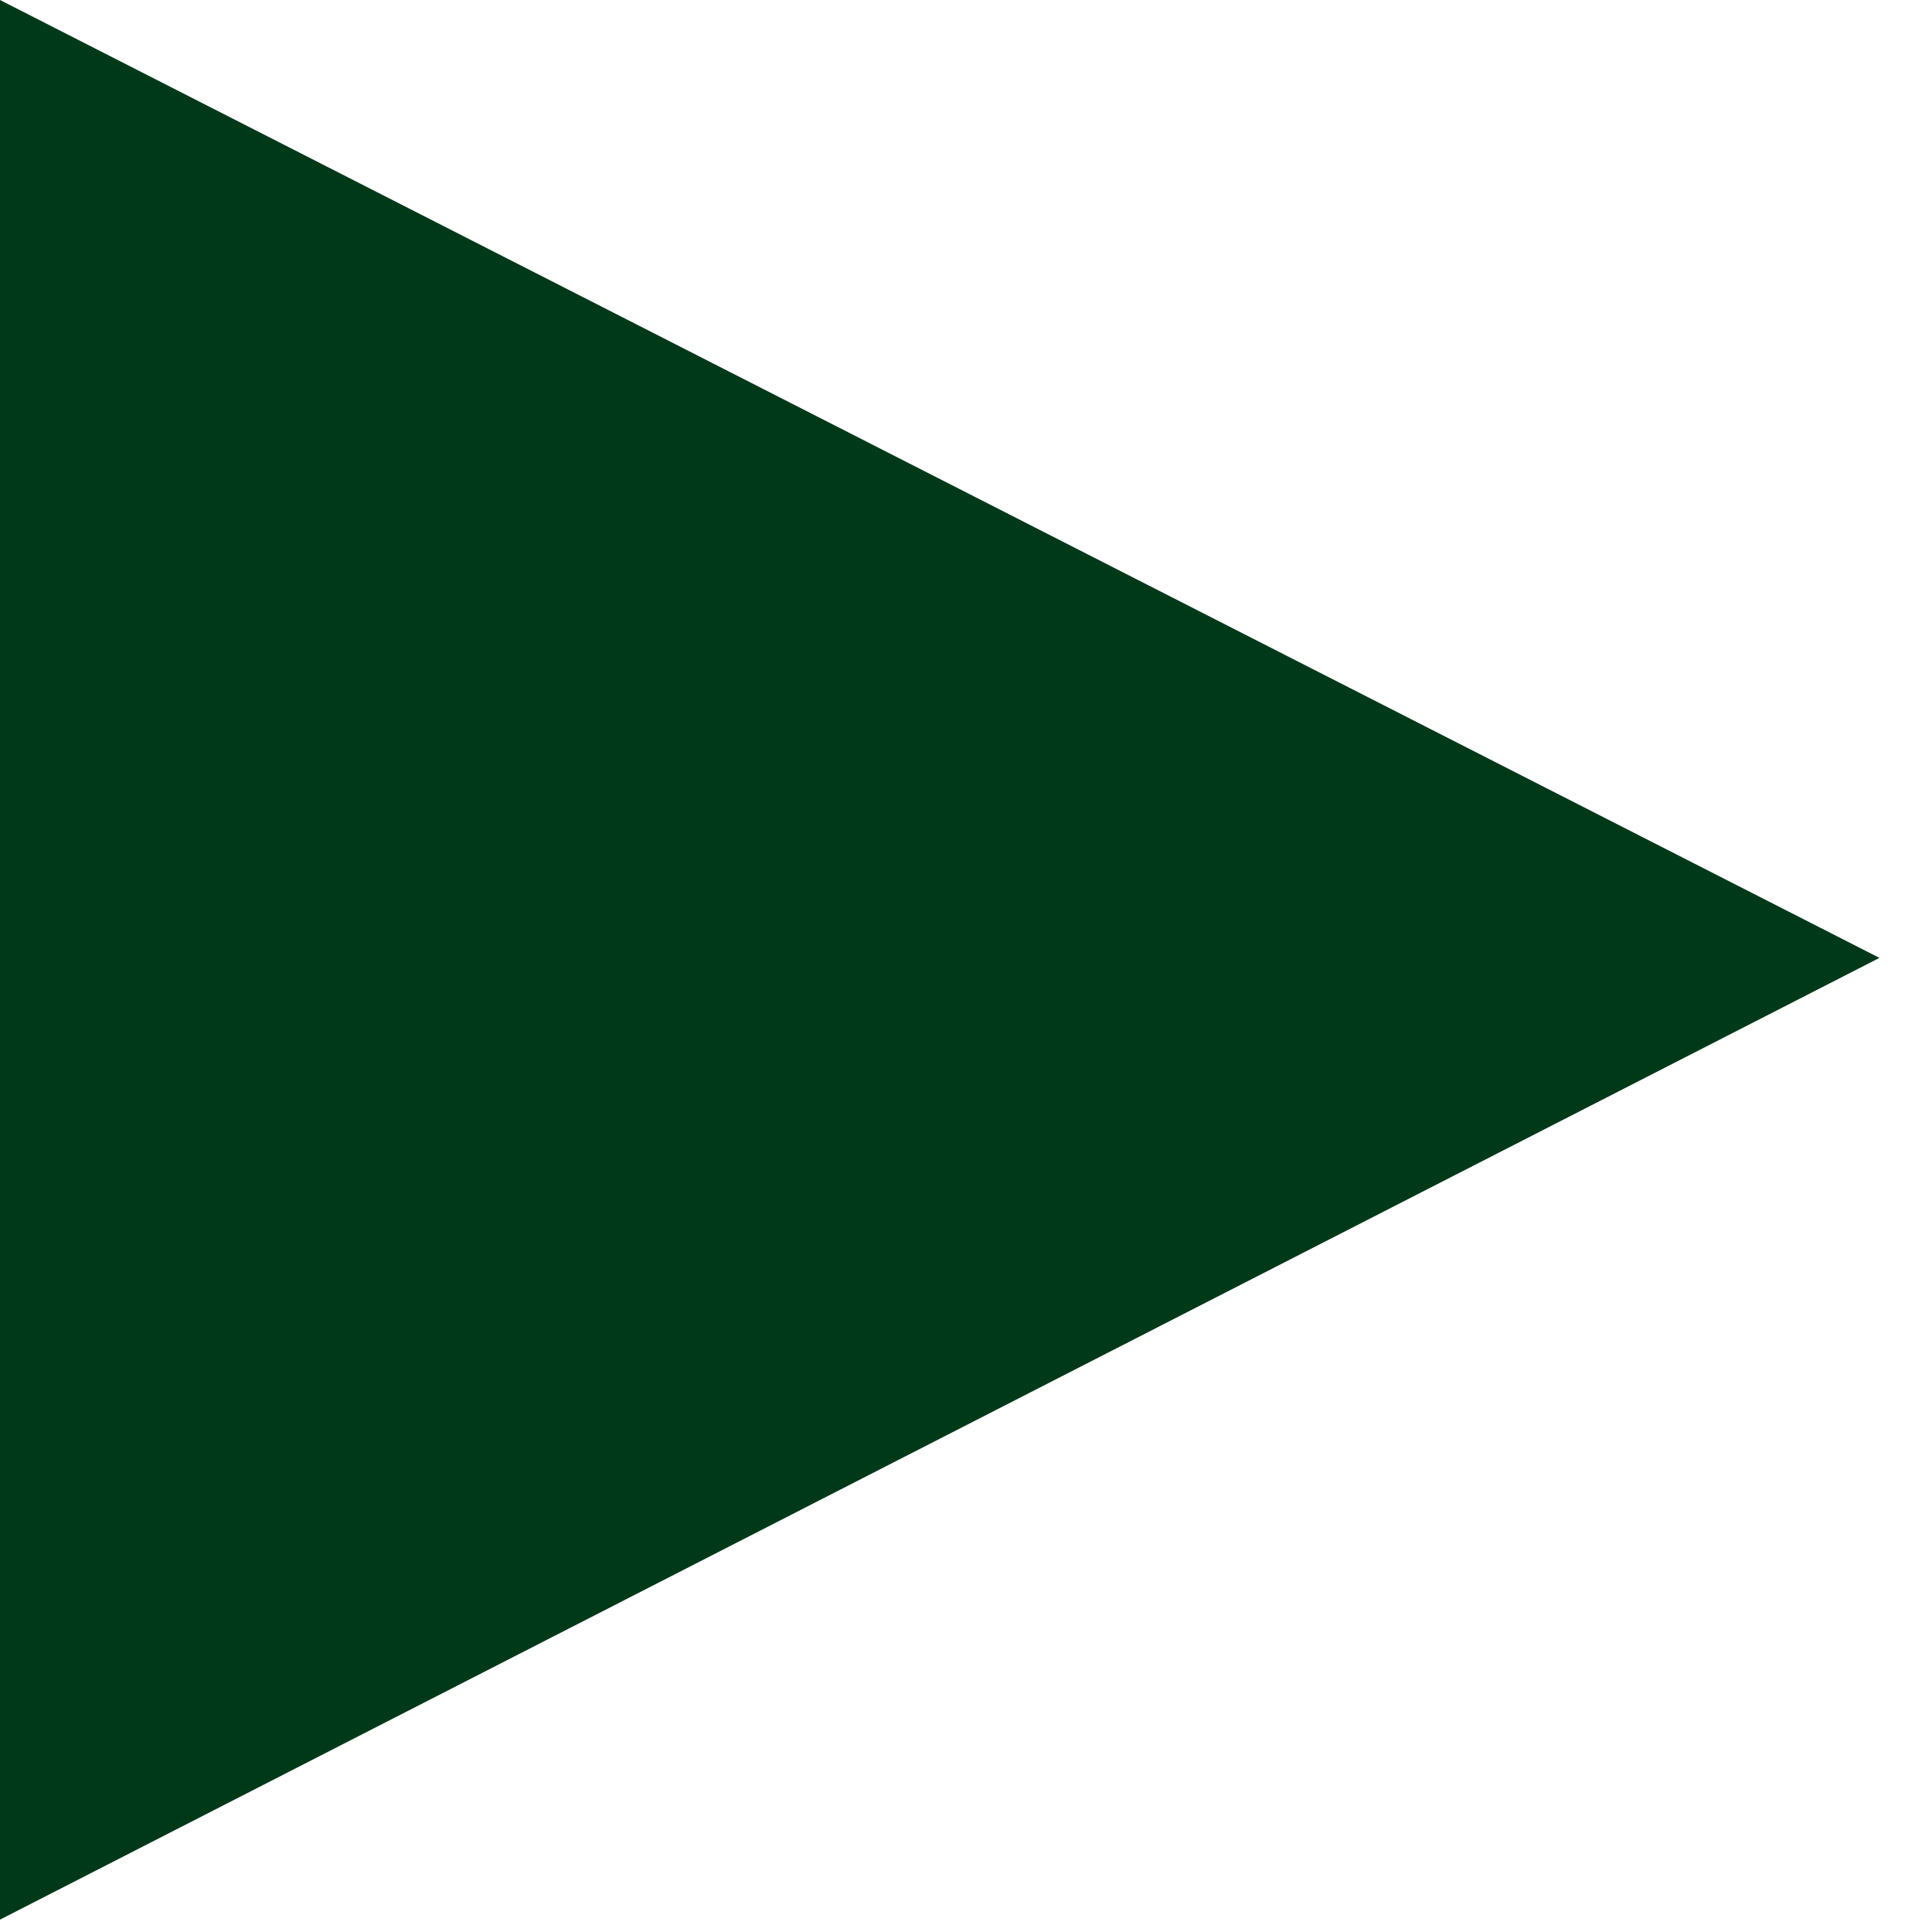 <?xml version="1.0" encoding="utf-8"?>
<!-- Generator: Adobe Illustrator 15.0.0, SVG Export Plug-In  -->
<!DOCTYPE svg PUBLIC "-//W3C//DTD SVG 1.1//EN" "http://www.w3.org/Graphics/SVG/1.1/DTD/svg11.dtd">
<svg version="1.1"
	 xmlns="http://www.w3.org/2000/svg" xmlns:xlink="http://www.w3.org/1999/xlink" xmlns:a="http://ns.adobe.com/AdobeSVGViewerExtensions/3.0/"
	 x="0px" y="0px" width="5px" height="5px" viewBox="0 0 5 5" overflow="visible" enable-background="new 0 0 5 5"
	 xml:space="preserve">
<defs>
</defs>
<path fill="#00391A" d="M0,0l4.864,2.479L0,4.968V0z"/>
</svg>
